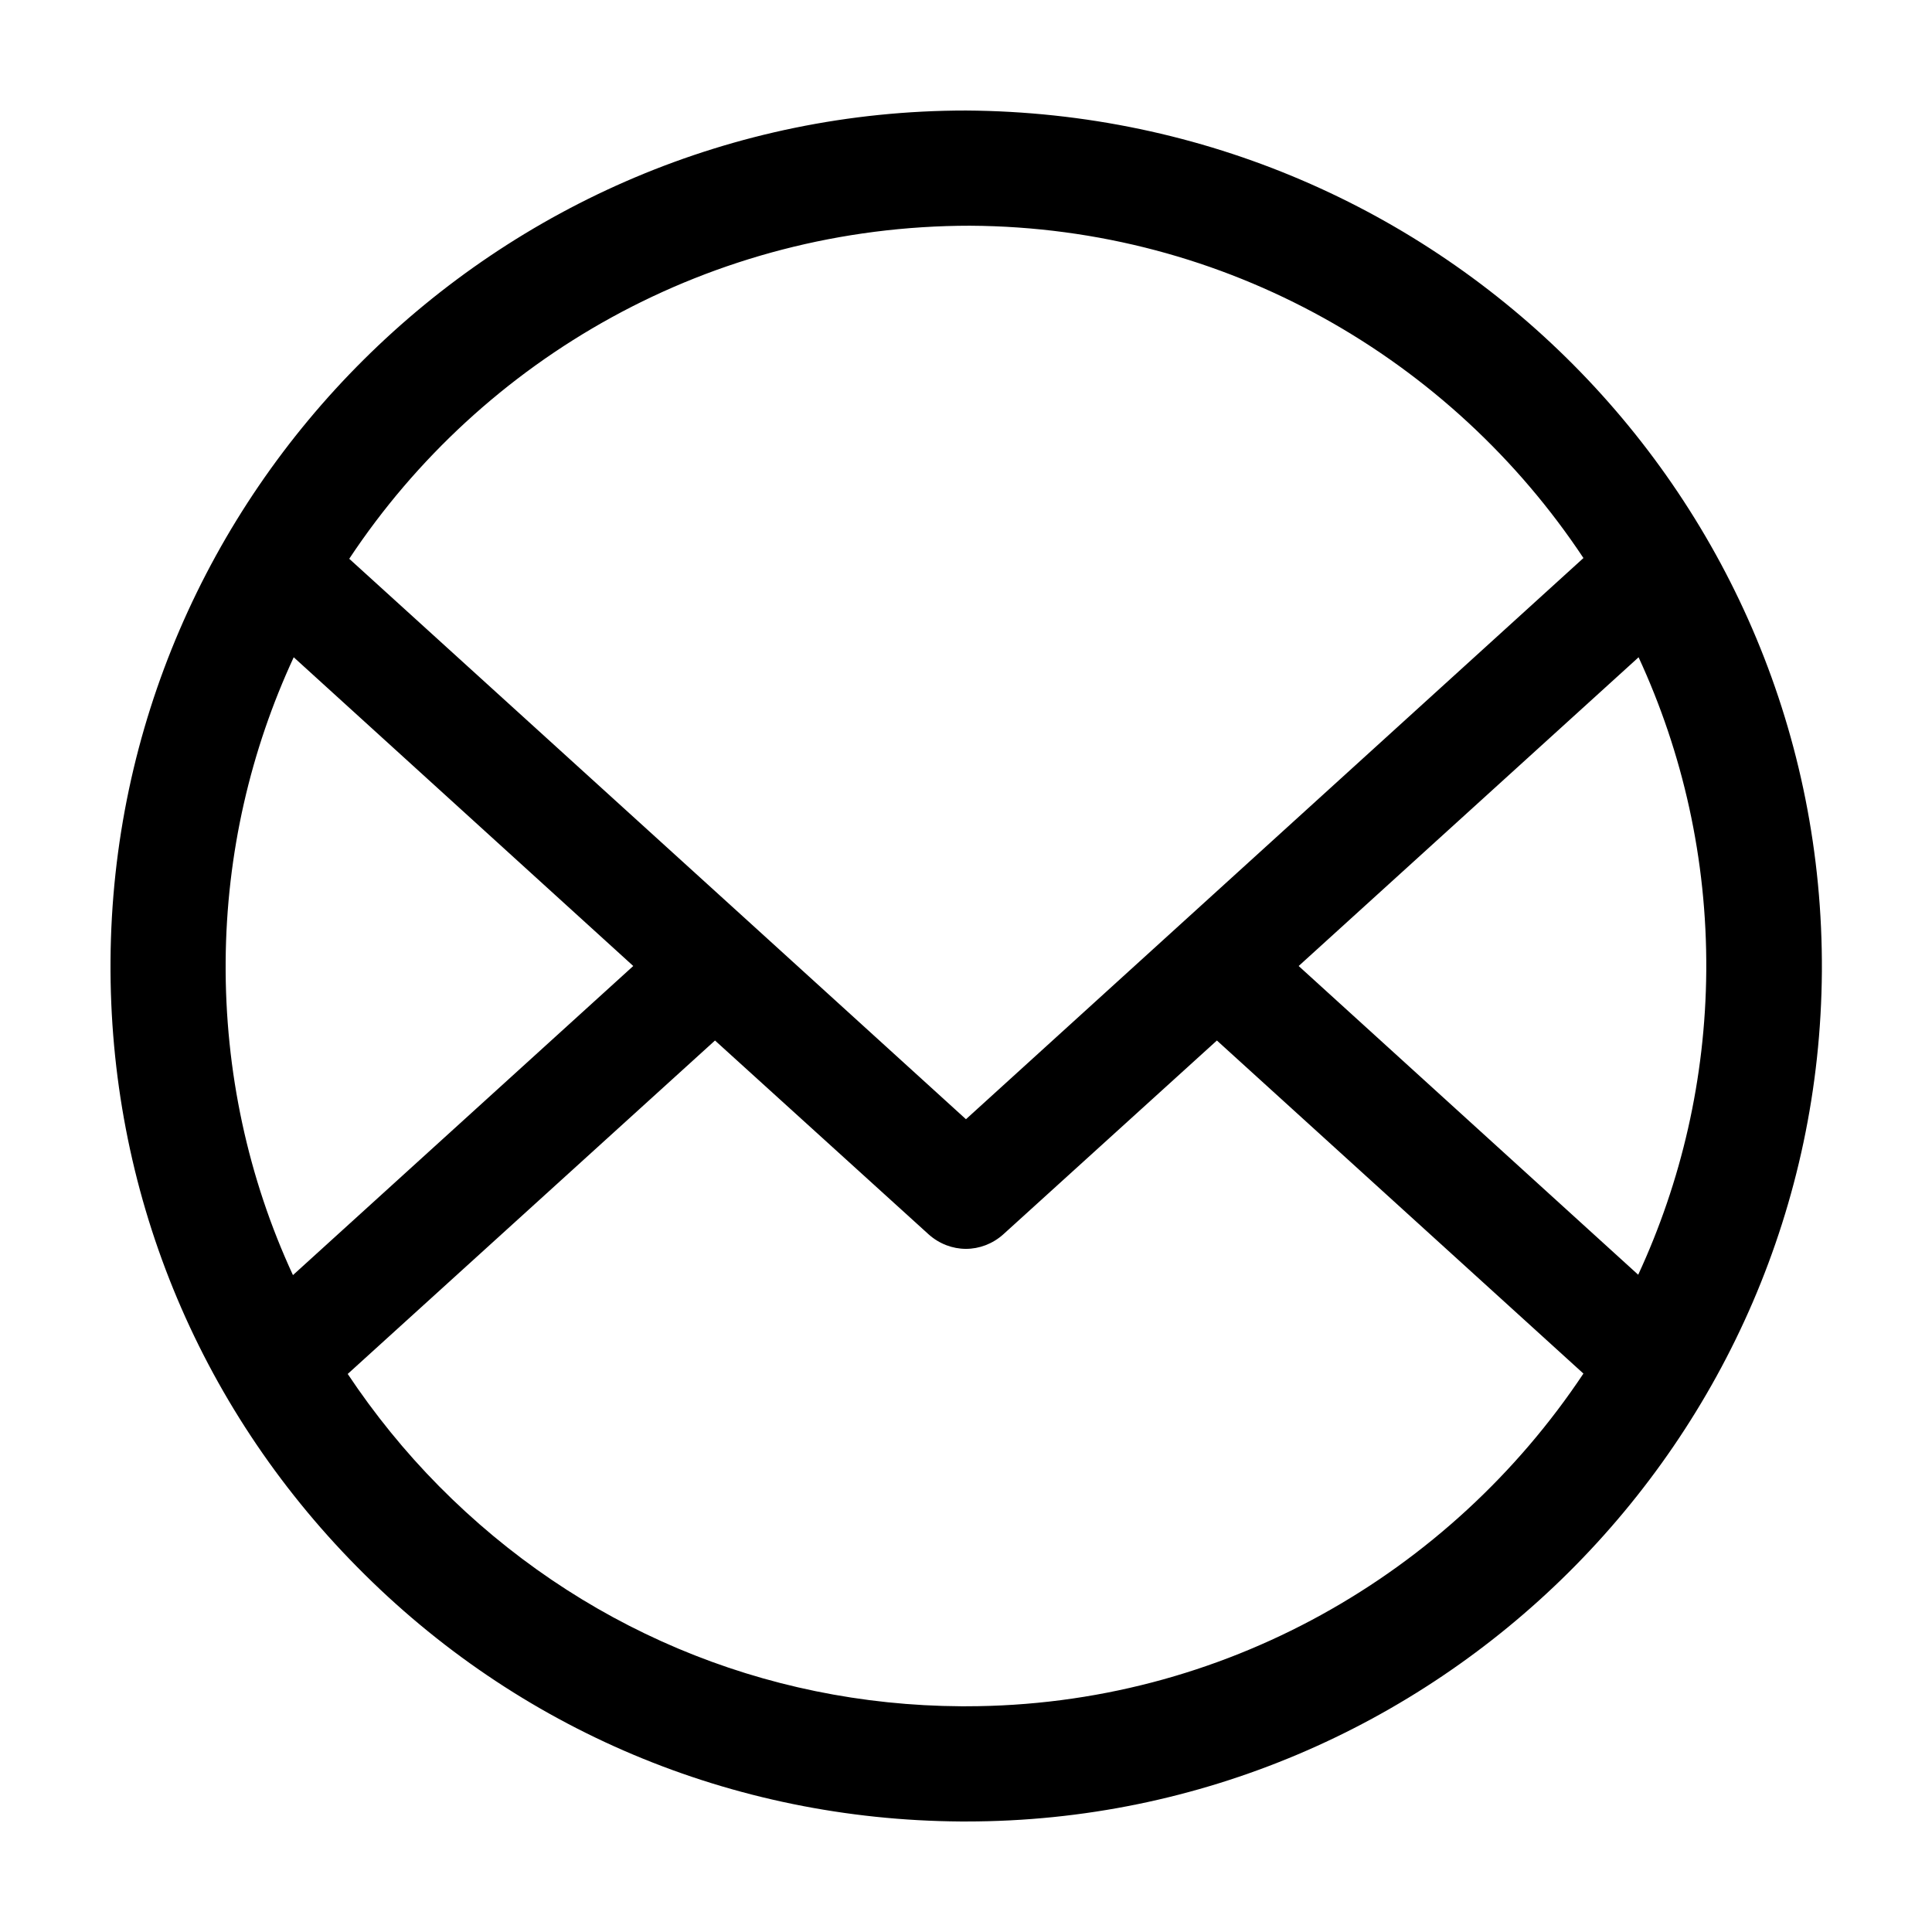 <?xml version="1.0" encoding="UTF-8"?>
<!-- Uploaded to: SVG Repo, www.svgrepo.com, Generator: SVG Repo Mixer Tools -->
<svg fill="#000000" width="800px" height="800px" version="1.1" viewBox="144 144 512 512" xmlns="http://www.w3.org/2000/svg">
 <path d="m400 173.29c-124.24 0-225.91 101.06-226.71 225.3-0.402 60.559 22.871 117.69 65.395 160.71 42.523 43.125 99.352 67.008 159.91 67.41h1.512c124.24 0 225.91-101.06 226.71-225.3 0.703-124.94-100.36-227.32-226.82-228.12zm178.14 308.53-89.98-81.816 90.082-81.82c11.688 25.293 18.137 53.402 17.938 83.027-0.203 28.719-6.652 56.023-18.039 80.609zm-176.94-278c67.812 0.402 127.46 35.367 162.43 88.066l-163.64 148.72-56.629-51.488-106.81-97.035c35.168-53.102 95.723-88.266 164.64-88.266zm-179.36 114.36 89.98 81.82-90.184 81.918c-11.891-25.695-18.035-54.008-17.836-83.129 0.203-28.719 6.652-56.023 18.039-80.609zm178.15 278h-1.309c-52.395-0.301-101.47-21.059-138.35-58.34-9.07-9.168-17.129-19.145-24.184-29.727l97.336-88.367 56.629 51.387c2.82 2.519 6.348 3.828 9.875 3.828s7.055-1.309 9.875-3.828l56.629-51.387 97.133 88.266c-35.266 53-95.523 88.168-163.64 88.168z"/>
</svg>